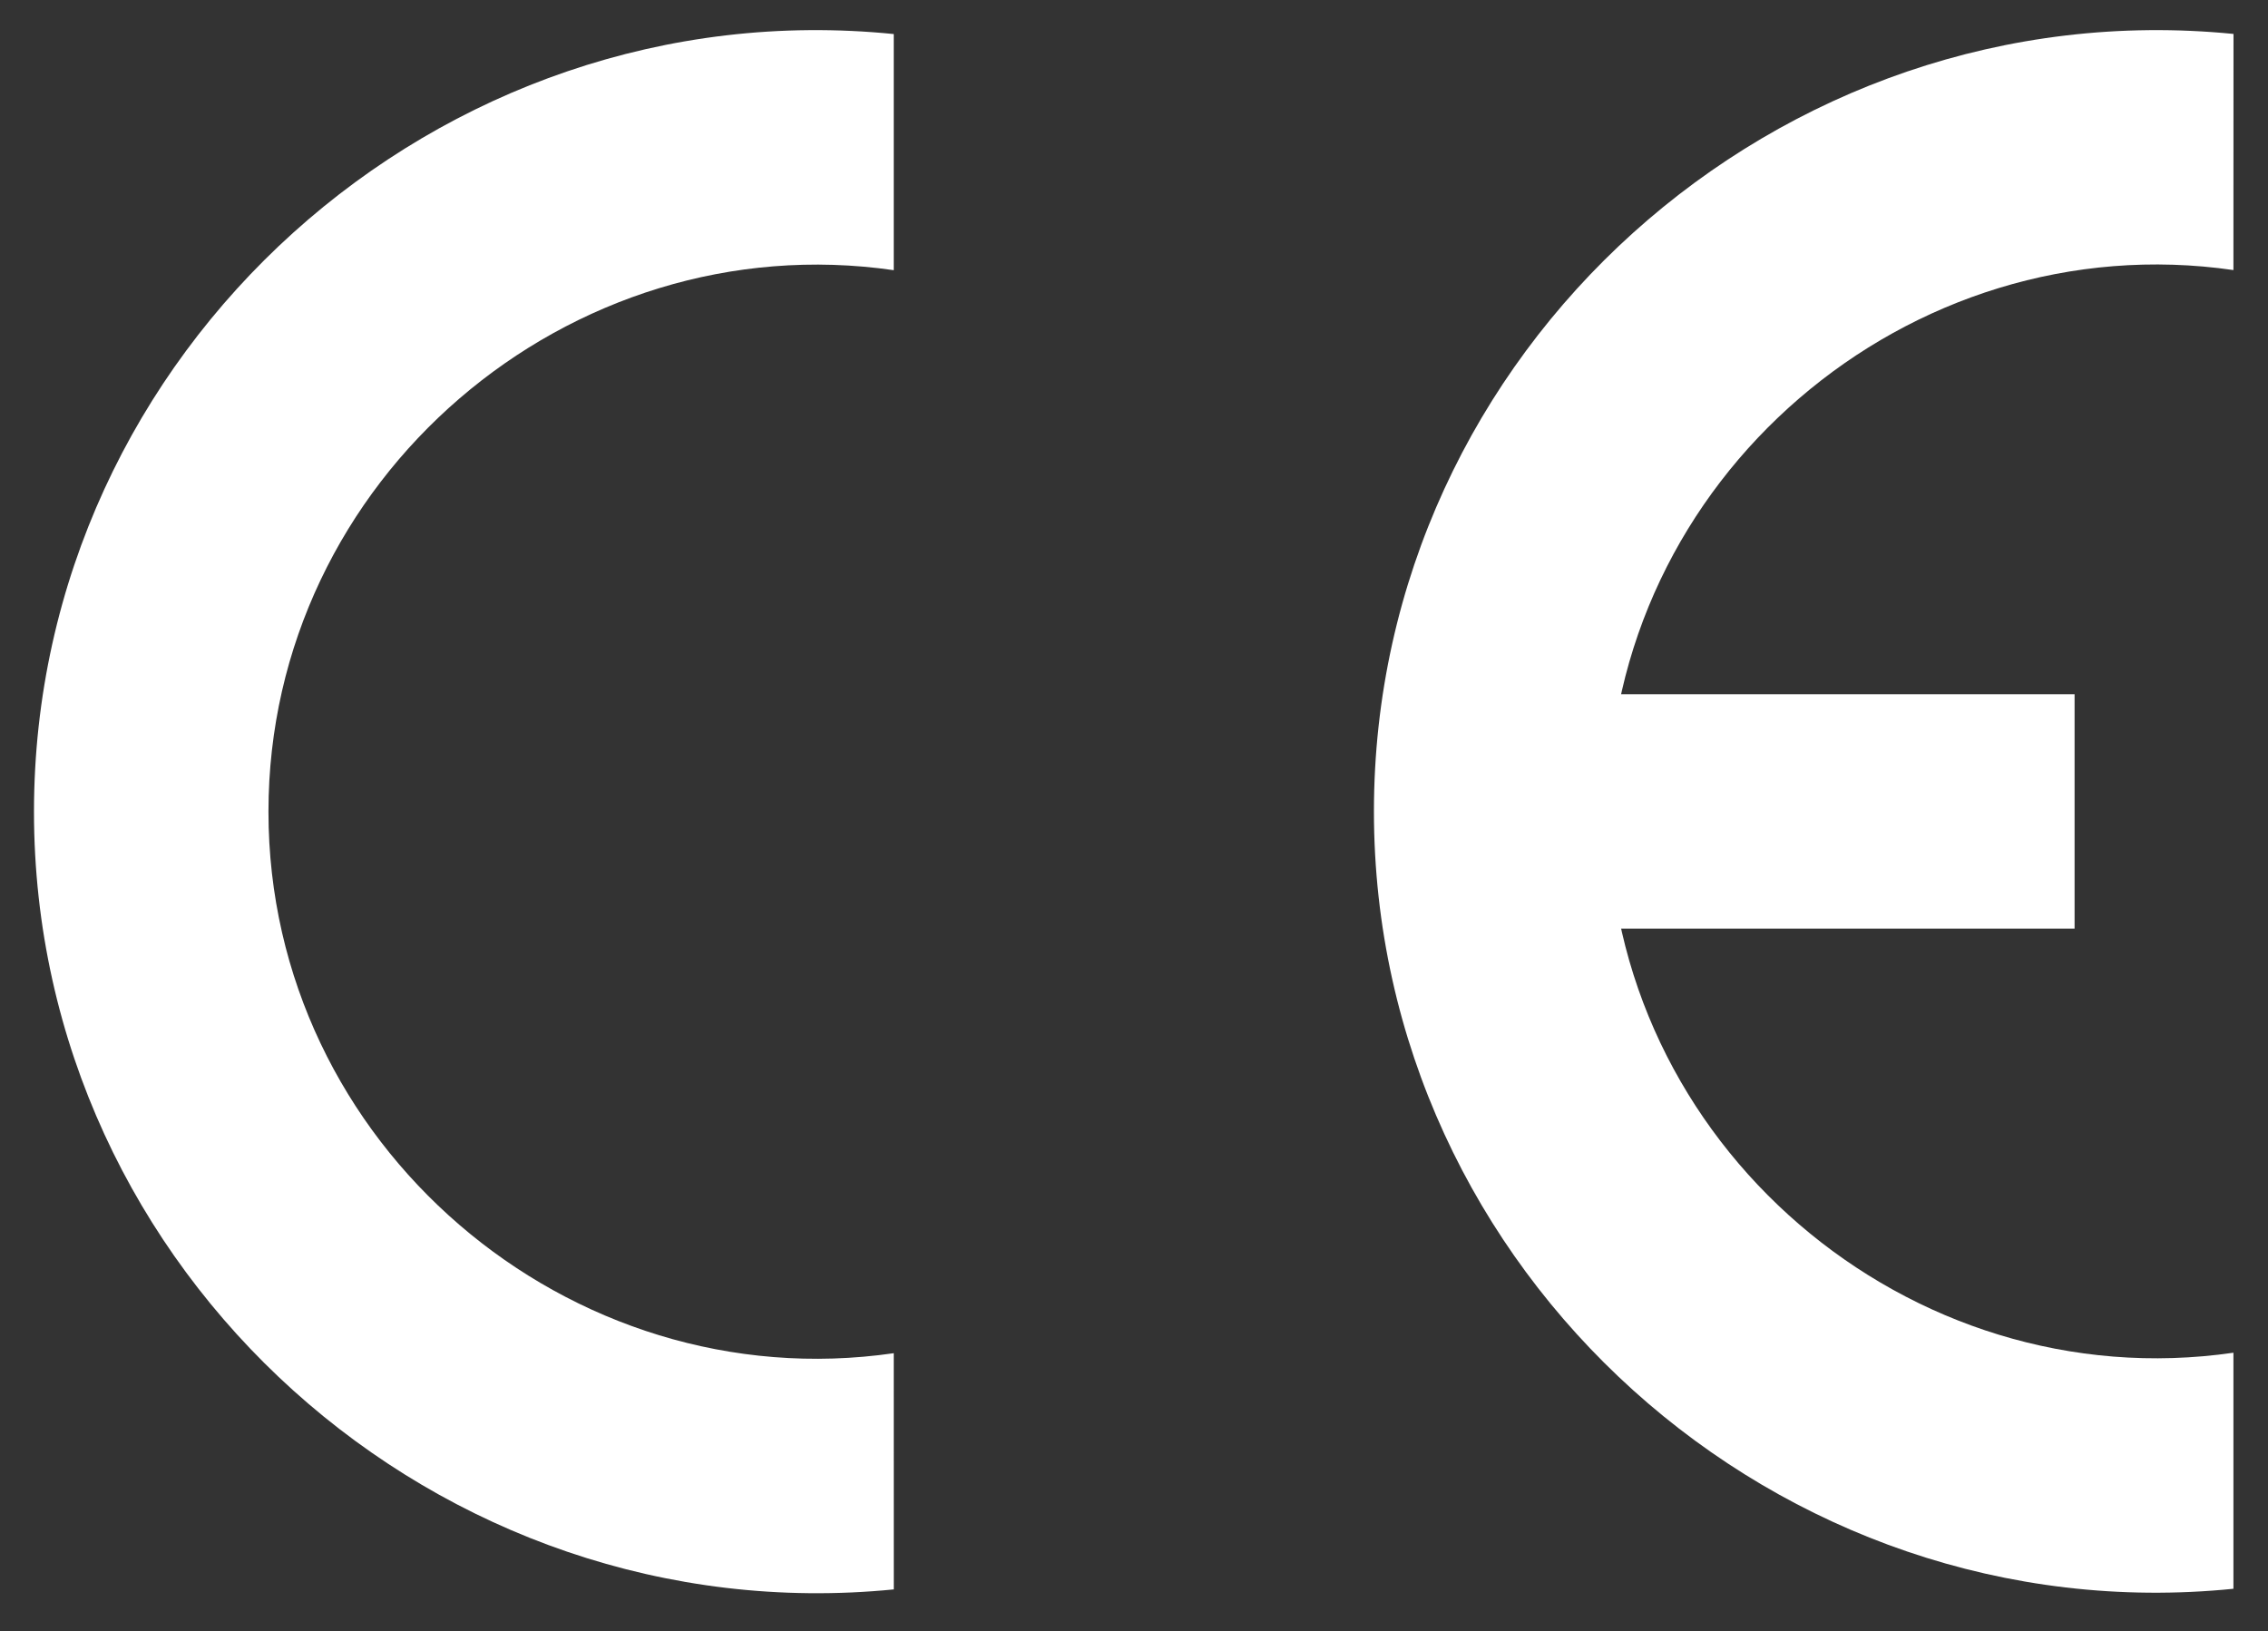 <svg width="57" height="41" viewBox="0 0 57 41" fill="none" xmlns="http://www.w3.org/2000/svg">
<rect x="0" y="0" width="57" height="41" fill="#333333" stroke="none"/>
<path d="M22.462 34.012C14.302 35.195 6.747 28.761 6.747 20.402C6.747 12.043 14.302 5.609 22.462 6.791V0.856C11.027 -0.301 0.854 8.812 0.854 20.402C0.854 31.991 11.026 41.086 22.463 39.949L22.462 34.012Z" fill="white"/>
<path d="M36.429 17.449H52.139V23.34H36.429V17.449Z" fill="white"/>
<path d="M56.131 6.788C47.974 5.605 40.421 12.037 40.421 20.394C40.421 28.75 47.974 35.182 56.131 34V39.933C44.7 41.09 34.53 31.98 34.53 20.394C34.53 8.808 44.699 -0.284 56.133 0.853L56.131 6.788Z" fill="white"/>
</svg>
